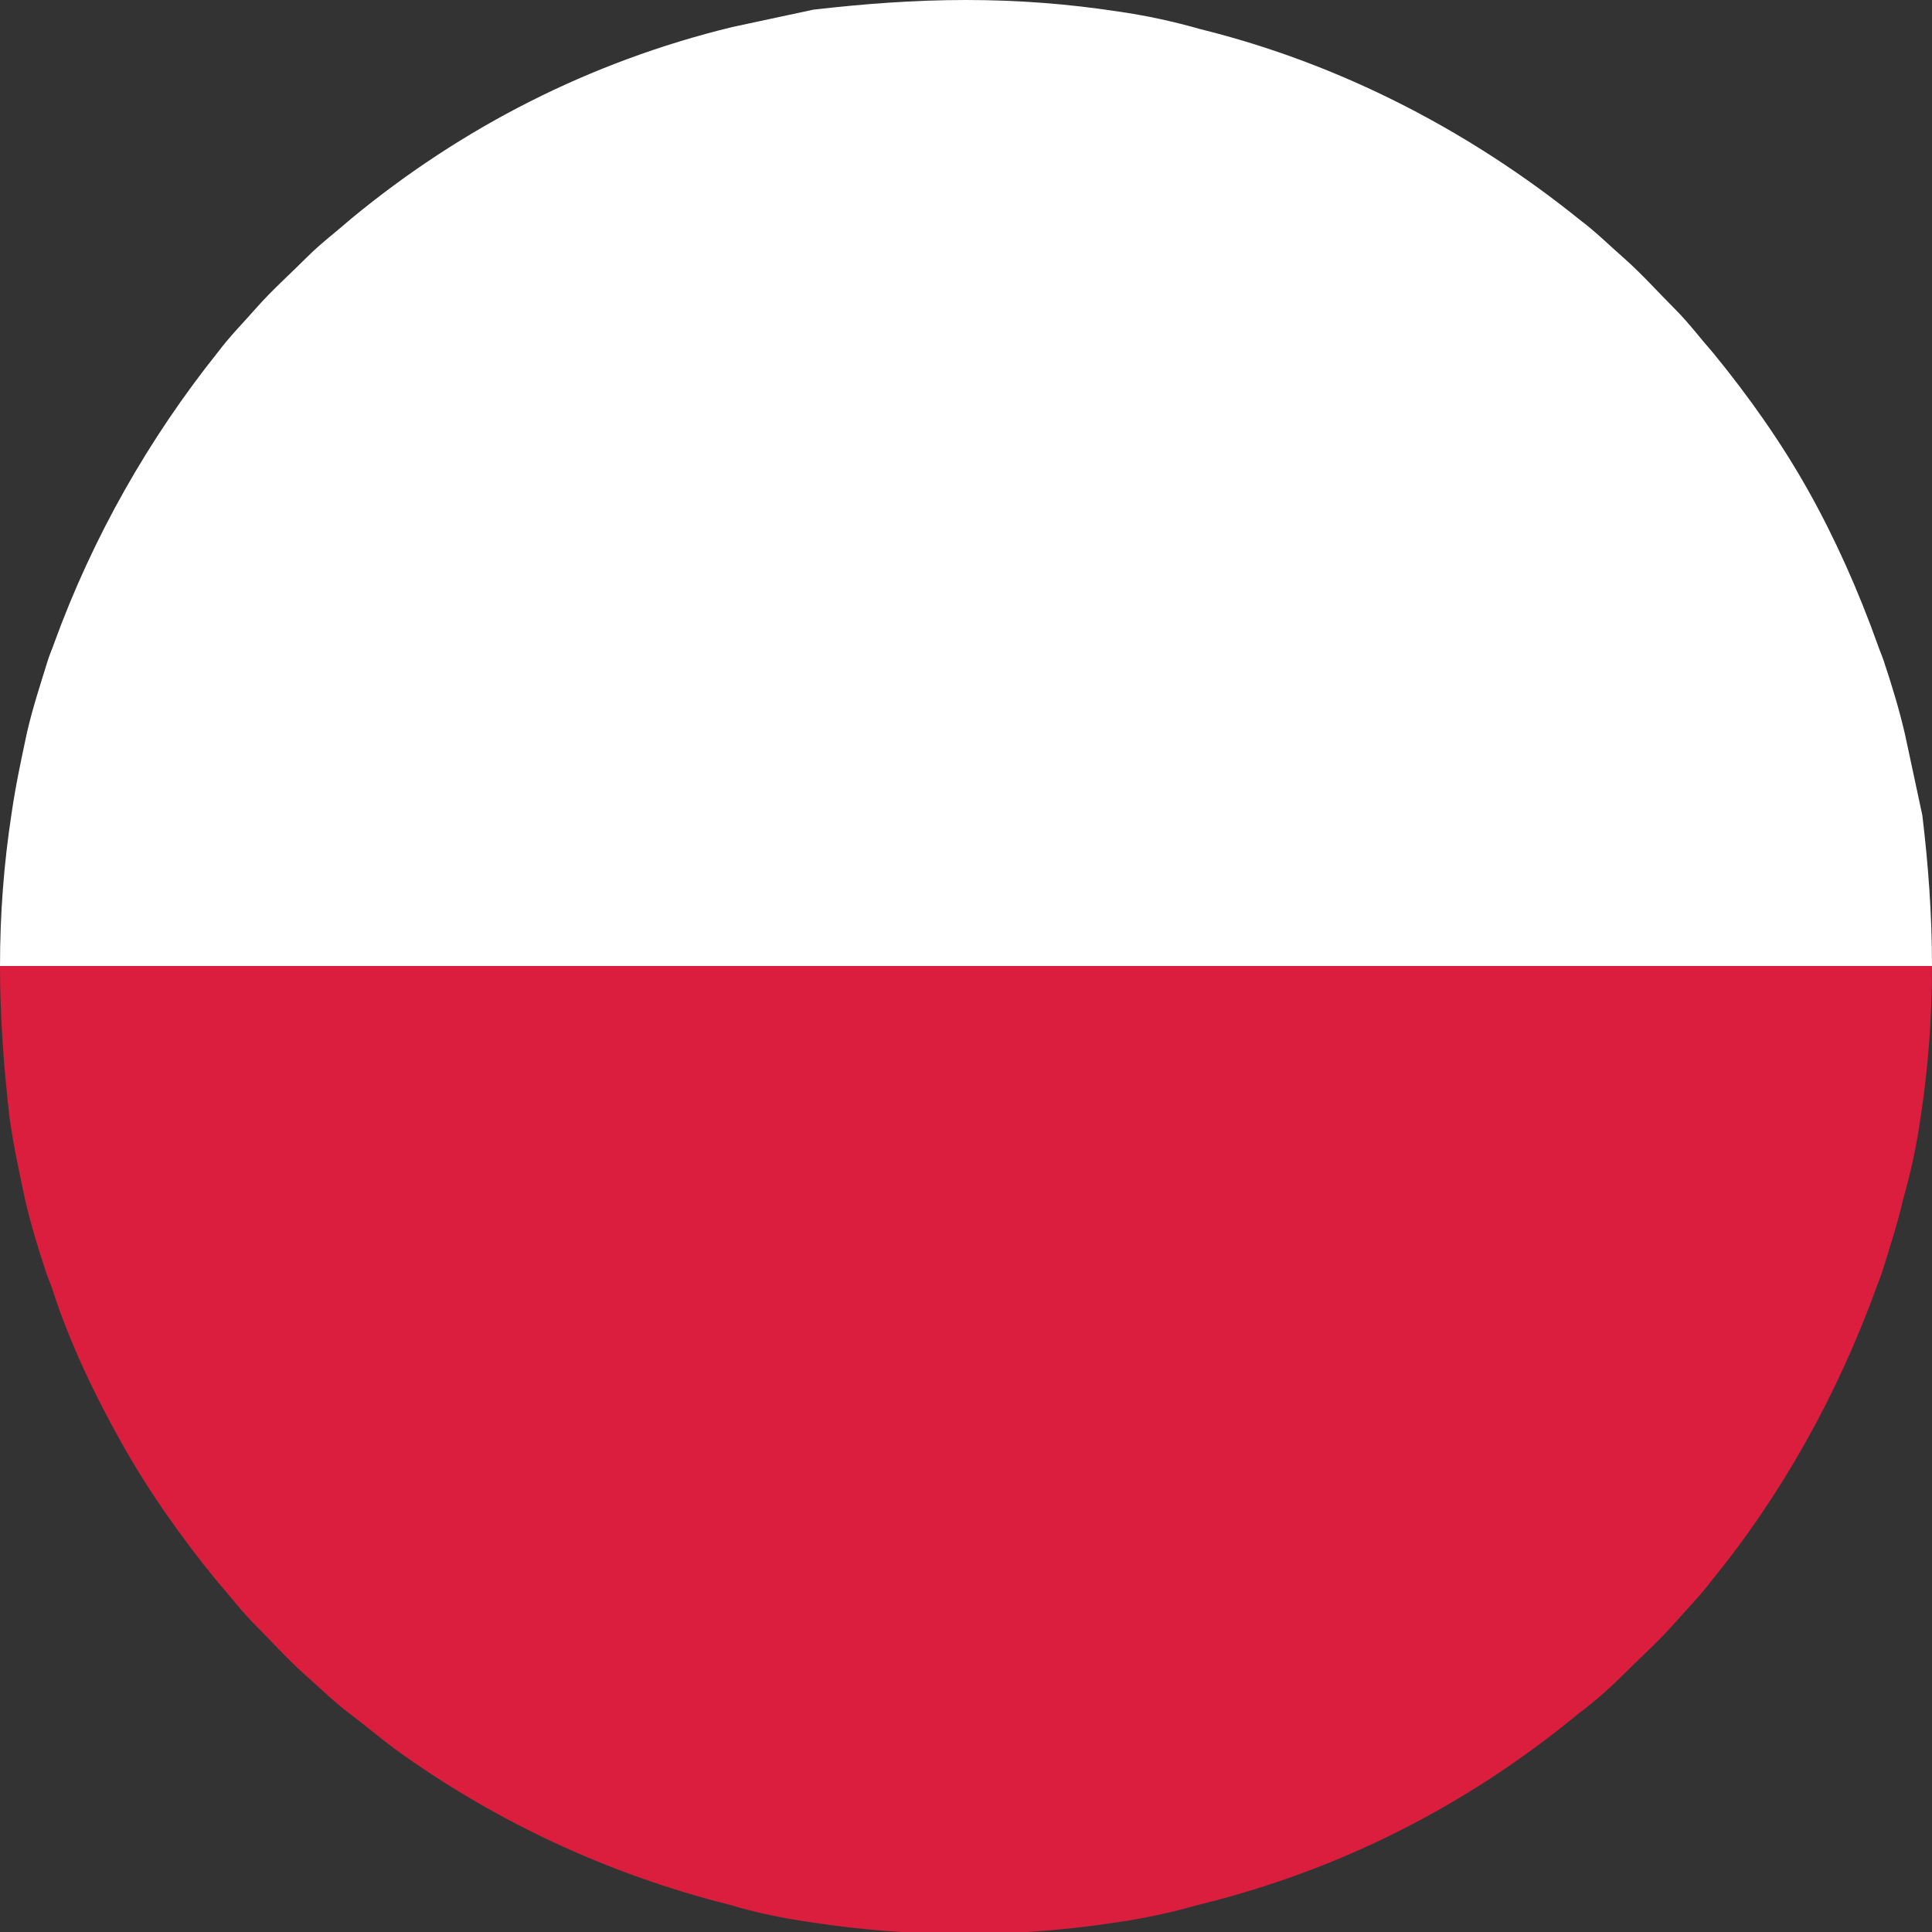 <?xml version="1.0" encoding="utf-8"?>
<!-- Generator: Adobe Illustrator 21.1.0, SVG Export Plug-In . SVG Version: 6.00 Build 0)  -->
<svg version="1.1" id="Layer_1" xmlns="http://www.w3.org/2000/svg" xmlns:xlink="http://www.w3.org/1999/xlink" x="0px" y="0px"
	 viewBox="0 0 100 100" enable-background="new 0 0 100 100" xml:space="preserve">
<rect x="0" y="0" width="100" height="100" fill="#333333" stroke="none"/>
<g id="poland">
	<path fill="#DB1E3D" d="M100,50L100,50c0,2.7-0.2,5.3-0.6,7.9c-0.2,1.4-0.5,2.8-0.9,4.2c-0.3,1.3-0.7,2.5-1.1,3.8
		c-0.1,0.3-0.2,0.5-0.3,0.8c-2,5.5-4.9,10.7-8.5,15.1c-0.6,0.8-1.3,1.5-2,2.3c-0.8,0.9-1.7,1.7-2.6,2.6c-0.7,0.7-1.5,1.4-2.3,2
		c-5.7,4.7-12.3,8.1-19.7,9.9c-1.4,0.4-2.8,0.7-4.2,0.9c-2.6,0.4-5.2,0.6-7.9,0.6c-2.7,0-5.3-0.2-7.9-0.6c-1.4-0.2-2.9-0.5-4.2-0.9
		c-6.4-1.6-12.3-4.4-17.4-8.1c-0.8-0.6-1.5-1.2-2.3-1.8c-0.8-0.6-1.5-1.3-2.3-2c-0.9-0.8-1.7-1.7-2.6-2.6c-0.7-0.7-1.3-1.5-2-2.3
		c-1.8-2.2-3.5-4.6-4.9-7.1c-1.4-2.5-2.7-5.2-3.6-8c-0.1-0.3-0.2-0.5-0.3-0.8c-0.4-1.2-0.8-2.5-1.1-3.8c-0.3-1.4-0.6-2.8-0.8-4.2
		C0.2,55.3,0,52.7,0,50v0H100z"/>
	<path fill="#FFFFFF" d="M100,50H0c0-2.7,0.2-5.3,0.6-7.9c0.2-1.4,0.5-2.8,0.8-4.2c0.3-1.3,0.7-2.5,1.1-3.8c0.1-0.3,0.2-0.5,0.3-0.8
		c2-5.5,4.9-10.6,8.5-15.1c0.6-0.8,1.3-1.5,2-2.3c0.8-0.9,1.7-1.7,2.6-2.6c0.7-0.7,1.5-1.3,2.3-2c5.7-4.7,12.3-8.1,19.7-9.9
		c1.4-0.3,2.8-0.6,4.2-0.9C44.7,0.2,47.3,0,50,0c2.7,0,5.3,0.2,7.9,0.6c1.4,0.2,2.8,0.5,4.2,0.9c7.3,1.8,14,5.3,19.7,9.9
		c0.8,0.6,1.5,1.3,2.3,2c0.9,0.8,1.7,1.7,2.6,2.6c0.7,0.7,1.3,1.5,2,2.3c1.8,2.2,3.5,4.6,4.9,7.1c1.4,2.5,2.6,5.2,3.6,8
		c0.1,0.3,0.2,0.5,0.3,0.8c0.4,1.2,0.8,2.5,1.1,3.8c0.3,1.4,0.6,2.8,0.9,4.2C99.8,44.7,100,47.3,100,50z"/>
</g>
</svg>
